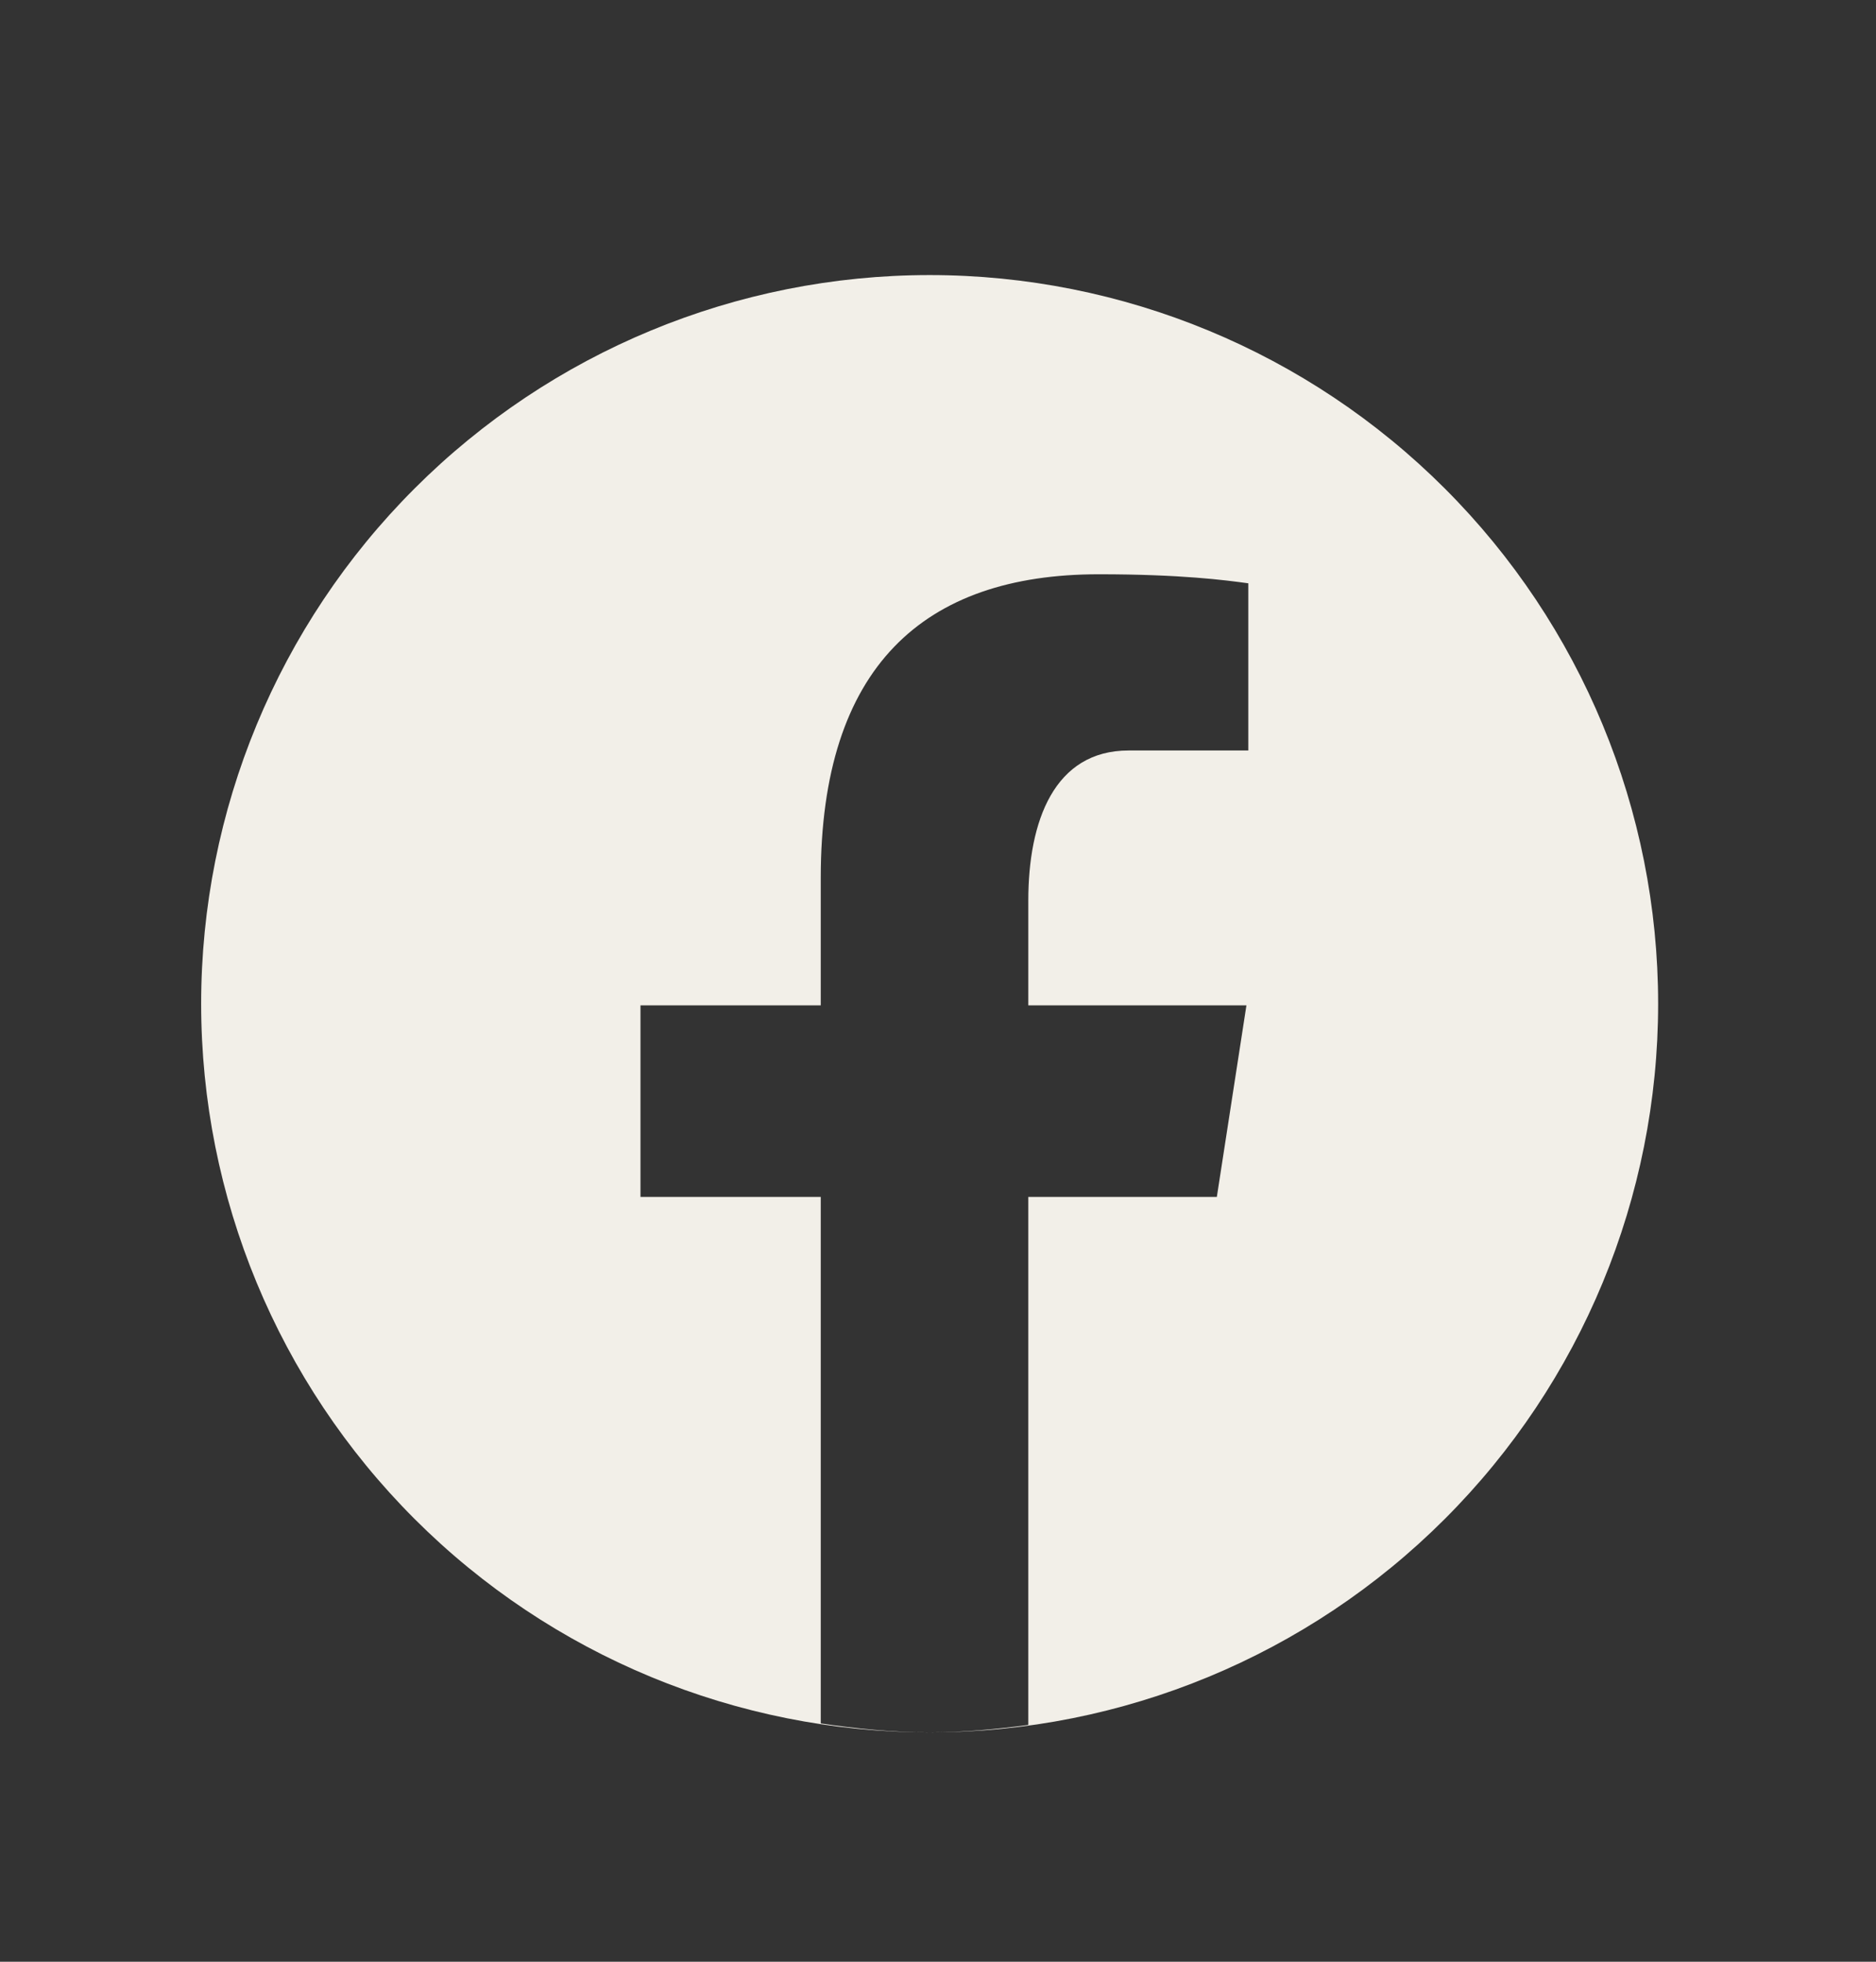 <svg width="22" height="23" viewBox="0 0 22 23" fill="none" xmlns="http://www.w3.org/2000/svg">
<rect x="0" y="0" width="22" height="23" fill="#333333" stroke="none"/>
<path fill-rule="evenodd" clip-rule="evenodd" d="M4.862 5.727C6.464 4.125 8.637 3.225 10.902 3.225C13.168 3.225 15.341 4.125 16.943 5.727C18.546 7.329 19.445 9.502 19.445 11.768C19.445 14.034 18.546 16.207 16.943 17.809C15.341 19.411 13.168 20.311 10.902 20.311C11.296 20.311 11.68 20.275 12.059 20.224V14.033H14.27L14.617 11.787H12.059V10.559C12.059 9.626 12.363 8.799 13.236 8.799H14.639V6.839L14.625 6.837C14.374 6.803 13.854 6.733 12.886 6.733C10.83 6.733 9.625 7.819 9.625 10.293V11.787H7.511V14.033H9.625V20.206C10.043 20.268 10.467 20.311 10.902 20.311C8.637 20.311 6.464 19.411 4.862 17.809C3.259 16.207 2.359 14.034 2.359 11.768C2.359 9.502 3.259 7.329 4.862 5.727Z" fill="#F2EFE8"/>
</svg>

